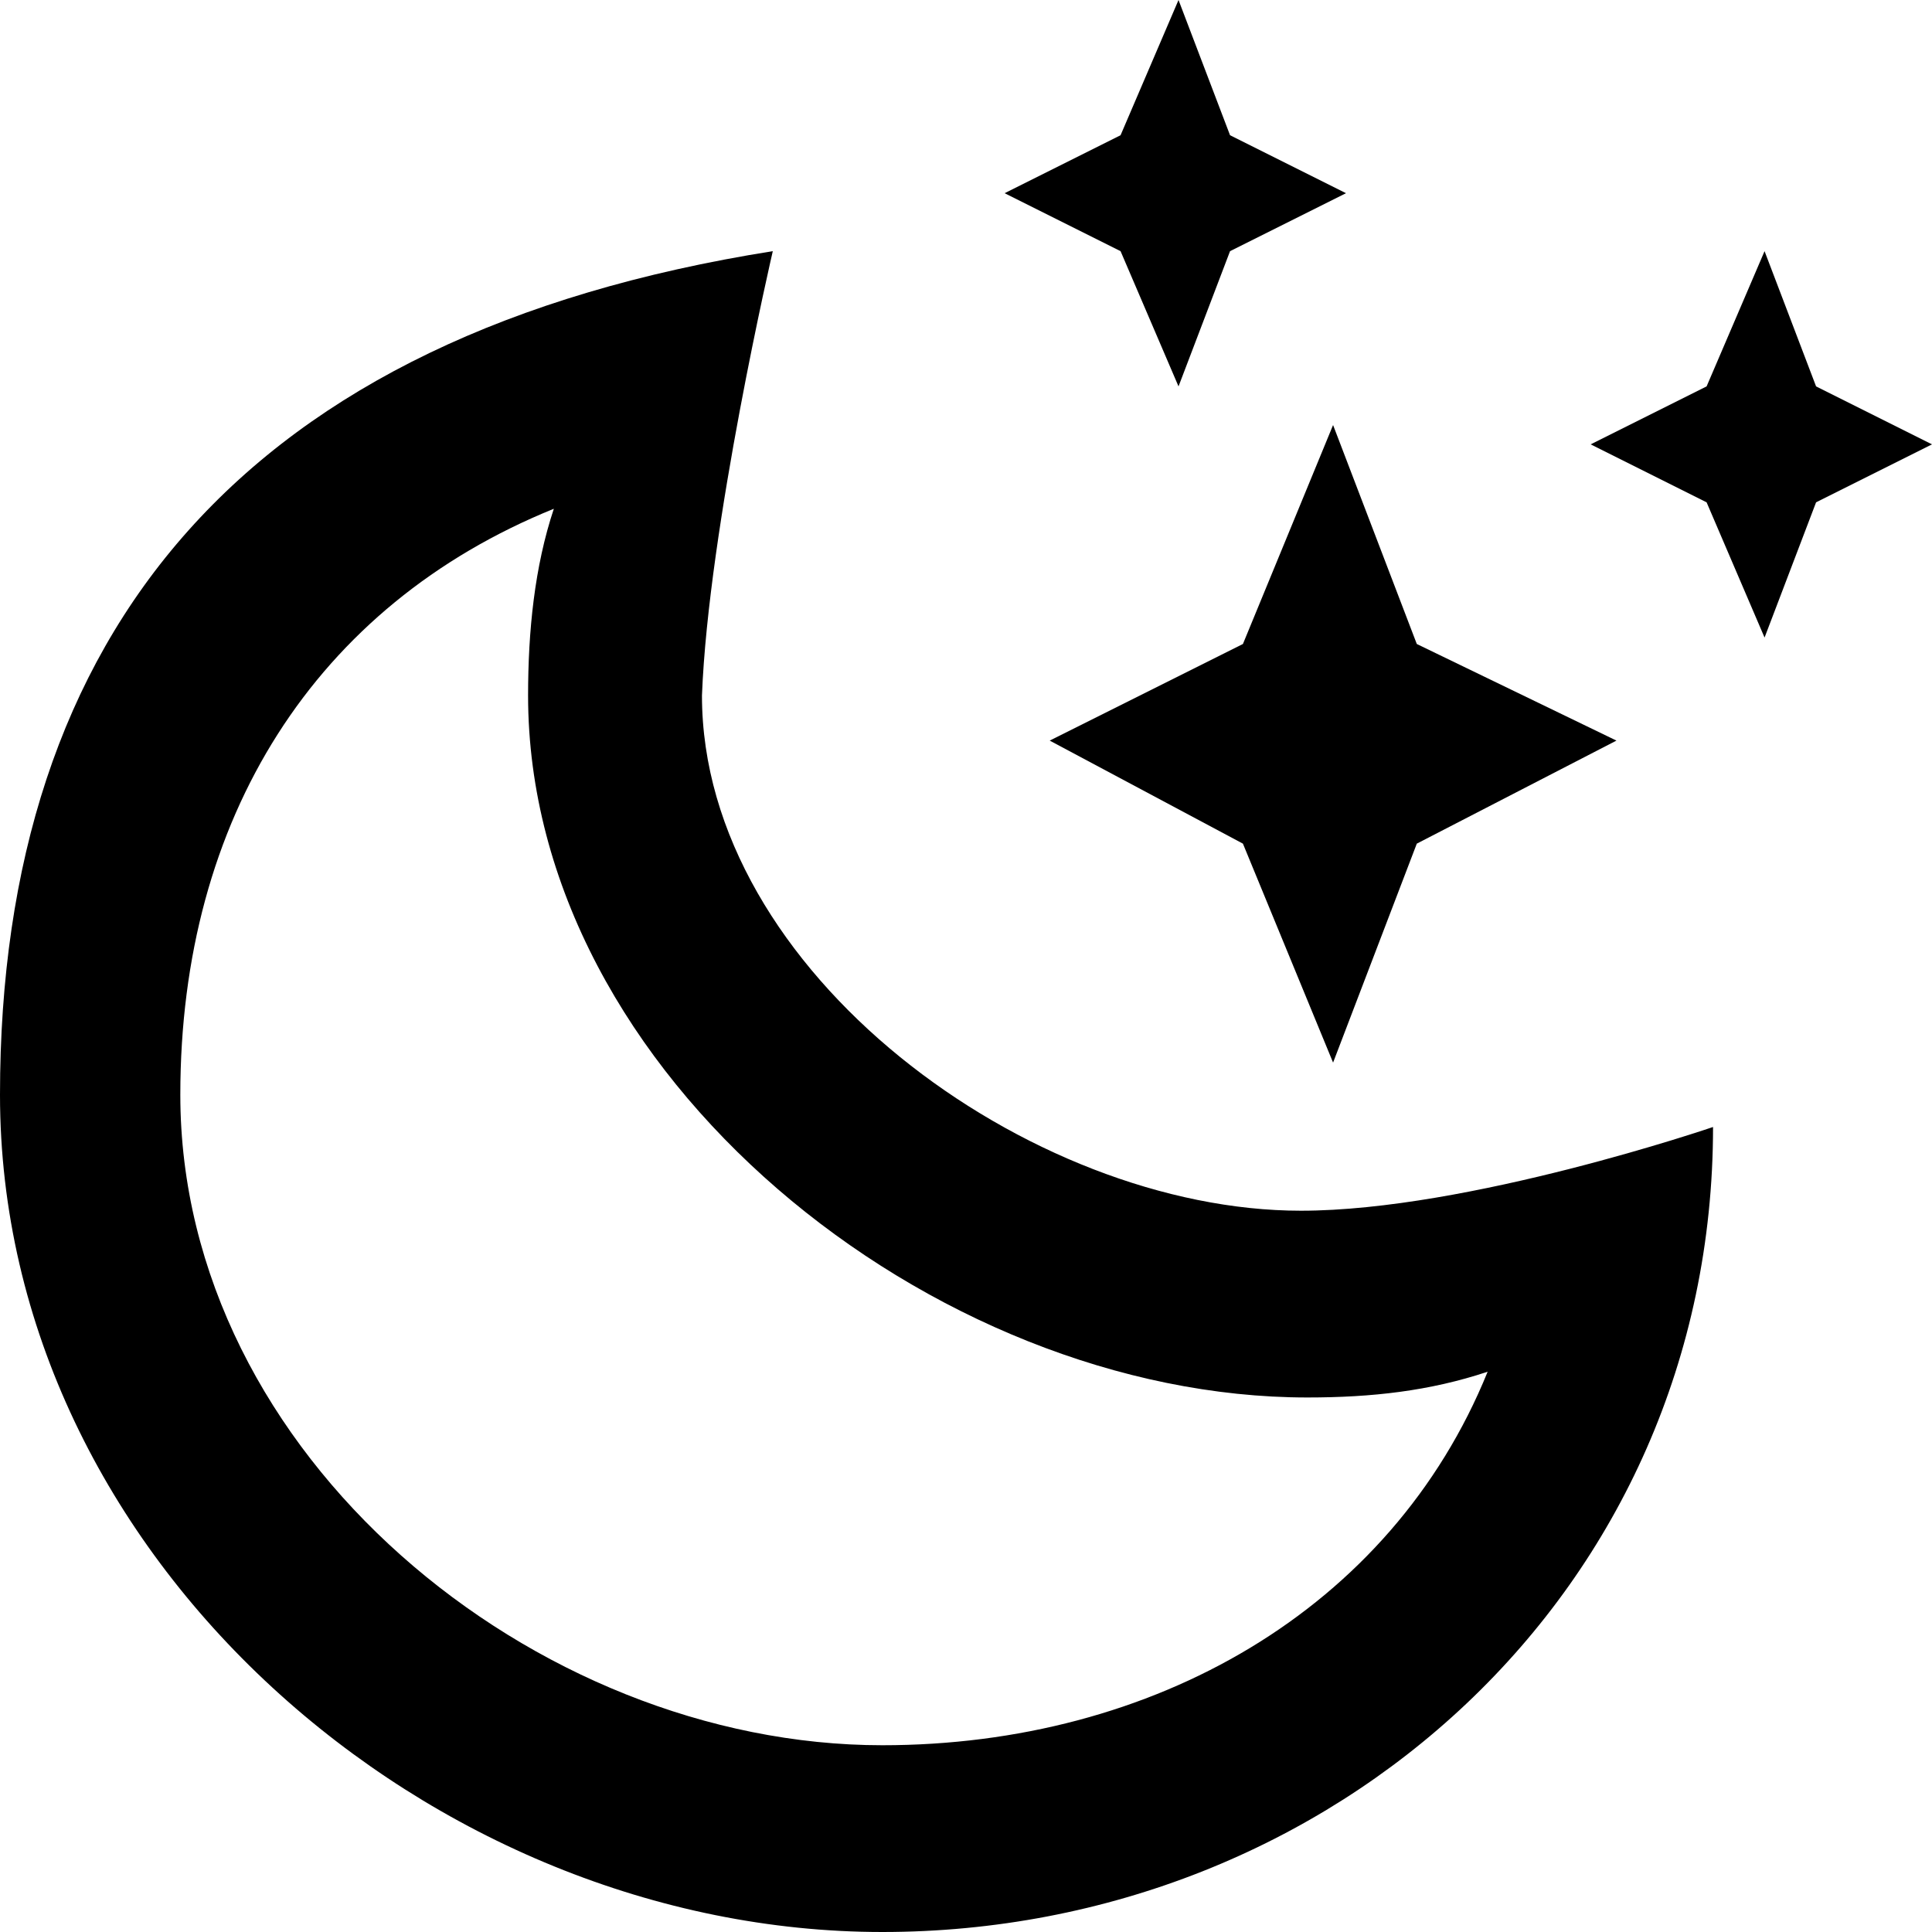 <?xml version="1.0" encoding="utf-8"?>
<!-- Generator: Adobe Illustrator 25.0.1, SVG Export Plug-In . SVG Version: 6.00 Build 0)  -->
<svg version="1.1" id="Layer_1" xmlns="http://www.w3.org/2000/svg" xmlns:xlink="http://www.w3.org/1999/xlink" x="0px" y="0px"
	 width="30px" height="30px" viewBox="0 0 30 30" style="enable-background:new 0 0 30 30;" xml:space="preserve">
<path d="M8.6,7.9c-0.3,0.9-0.4,1.9-0.4,2.9c0,5.9,6.3,10.9,12.1,10.9c1,0,1.9-0.1,2.8-0.4c-1.5,3.7-5.2,5.8-9.4,5.8
	C8.3,27.1,2.8,22.6,2.8,17C2.8,12.7,4.9,9.4,8.6,7.9z M12,3.9C3.8,5.2,0,9.8,0,17s6.7,13,13.7,13s12.9-5.3,12.9-12.5
	c0,0-3.8,1.3-6.4,1.3c-4.2,0-9.3-3.7-9.3-8C11,8.2,12,3.9,12,3.9z"/>
<polygon points="26.5,6 24.7,6.9 26.5,7.8 27.4,9.9 28.2,7.8 30,6.9 28.2,6 27.4,3.9 "/>
<polygon points="18.3,0 19.1,2.1 20.9,3 19.1,3.9 18.3,6 17.4,3.9 15.6,3 17.4,2.1 "/>
<polygon points="20.7,6.6 22,10 25.1,11.5 22,13.1 20.7,16.5 19.3,13.1 16.3,11.5 19.3,10 "/>
</svg>
